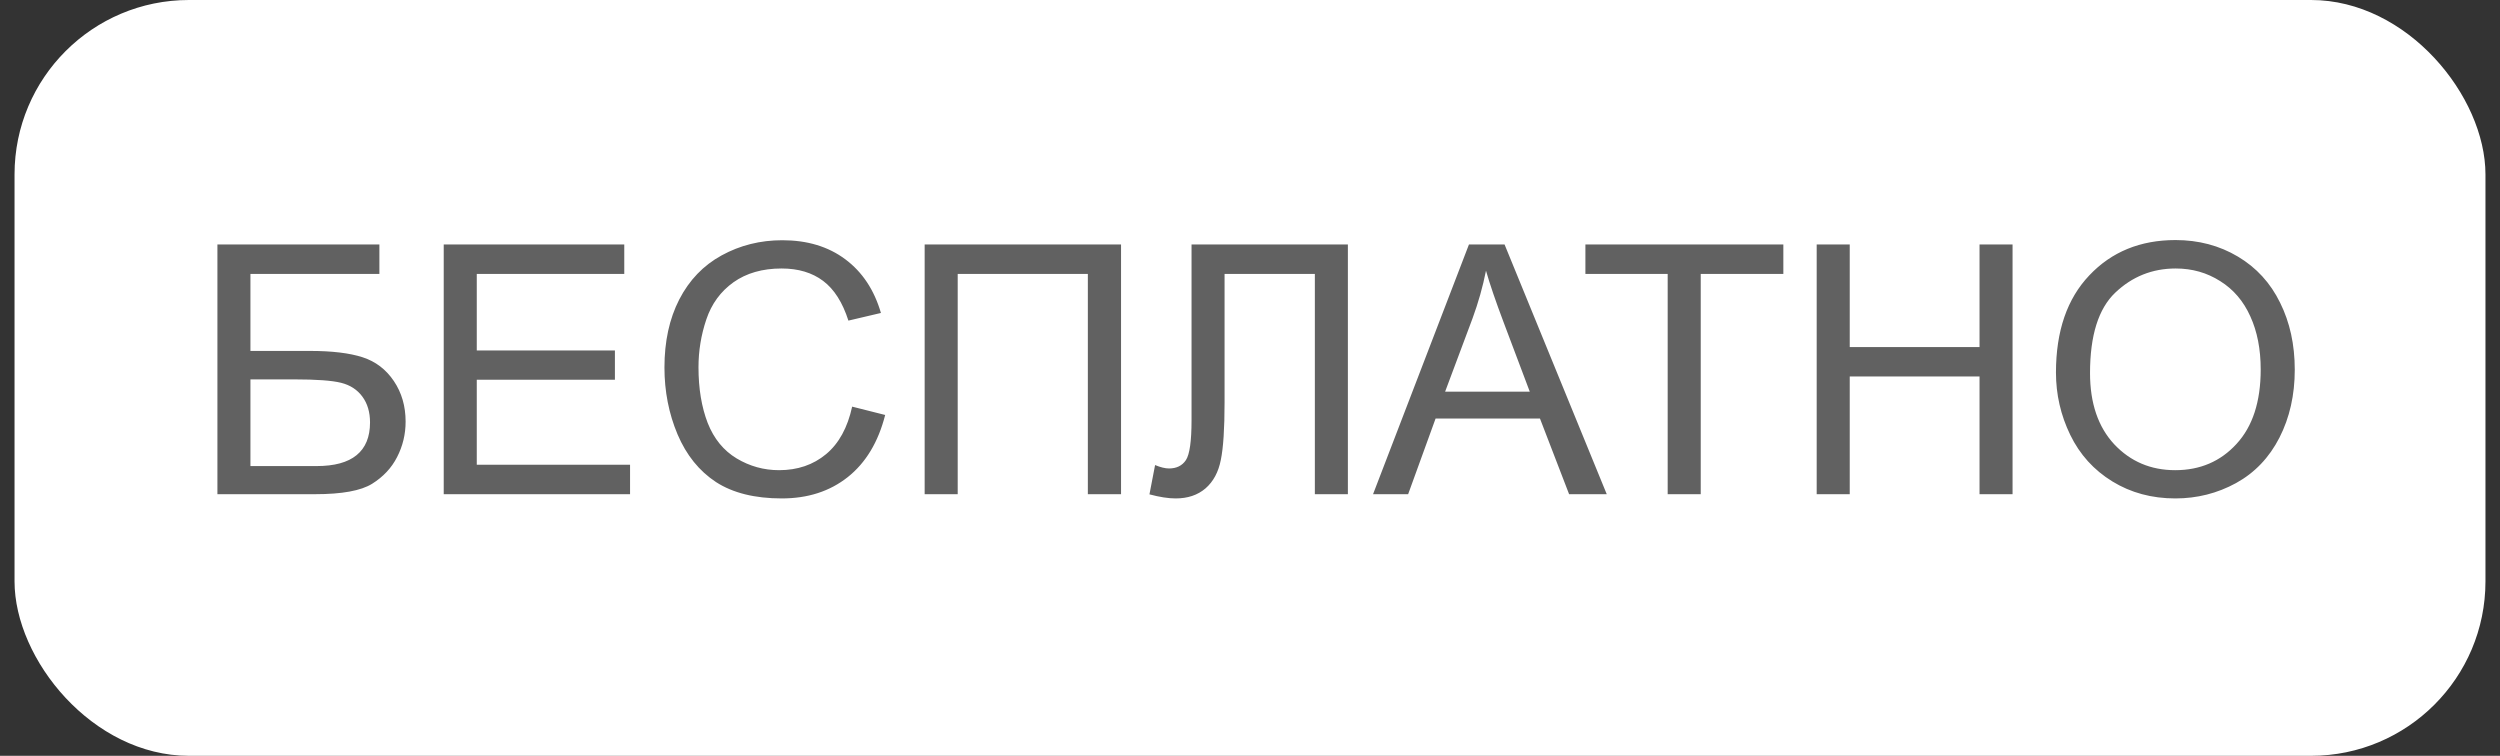 <?xml version="1.0" encoding="UTF-8"?> <svg xmlns="http://www.w3.org/2000/svg" width="86" height="26" viewBox="0 0 86 26" fill="none"><rect x="0" y="0" width="86" height="26" fill="#333333" stroke="none"/><rect x="0.5" width="85" height="26" rx="6" fill="white"></rect><path d="M7.479 8.41H13.051V9.424H8.615V12.072H10.666C11.424 12.072 12.025 12.145 12.471 12.289C12.92 12.434 13.279 12.707 13.549 13.109C13.818 13.508 13.953 13.973 13.953 14.504C13.953 14.938 13.855 15.344 13.66 15.723C13.469 16.098 13.182 16.404 12.799 16.643C12.416 16.881 11.764 17 10.842 17H7.479V8.41ZM8.615 16.033H10.889C11.502 16.033 11.961 15.908 12.266 15.658C12.574 15.408 12.729 15.033 12.729 14.533C12.729 14.178 12.641 13.881 12.465 13.643C12.289 13.404 12.045 13.246 11.732 13.168C11.42 13.09 10.887 13.051 10.133 13.051H8.615V16.033ZM15.264 17V8.41H21.475V9.424H16.401V12.055H21.153V13.062H16.401V15.986H21.674V17H15.264ZM29.314 13.988L30.45 14.275C30.212 15.209 29.782 15.922 29.161 16.414C28.544 16.902 27.788 17.146 26.894 17.146C25.968 17.146 25.214 16.959 24.632 16.584C24.054 16.205 23.612 15.658 23.308 14.943C23.007 14.229 22.857 13.461 22.857 12.641C22.857 11.746 23.026 10.967 23.366 10.303C23.71 9.635 24.196 9.129 24.825 8.785C25.458 8.438 26.153 8.264 26.911 8.264C27.771 8.264 28.493 8.482 29.079 8.92C29.665 9.357 30.073 9.973 30.304 10.766L29.185 11.029C28.985 10.404 28.696 9.949 28.317 9.664C27.939 9.379 27.462 9.236 26.888 9.236C26.228 9.236 25.675 9.395 25.23 9.711C24.788 10.027 24.478 10.453 24.298 10.988C24.118 11.52 24.028 12.068 24.028 12.635C24.028 13.365 24.134 14.004 24.345 14.551C24.56 15.094 24.892 15.5 25.341 15.77C25.79 16.039 26.276 16.174 26.8 16.174C27.437 16.174 27.976 15.99 28.417 15.623C28.858 15.256 29.157 14.711 29.314 13.988ZM31.808 8.41H38.564V17H37.422V9.424H32.945V17H31.808V8.41ZM40.989 8.41H46.367V17H45.231V9.424H42.125V13.848C42.125 14.746 42.082 15.404 41.996 15.822C41.914 16.24 41.739 16.566 41.469 16.801C41.2 17.031 40.858 17.146 40.444 17.146C40.194 17.146 39.893 17.1 39.541 17.006L39.735 15.998C39.922 16.076 40.082 16.115 40.215 16.115C40.473 16.115 40.666 16.02 40.795 15.828C40.924 15.633 40.989 15.176 40.989 14.457V8.41ZM47.233 17L50.532 8.41H51.757L55.272 17H53.977L52.975 14.398H49.384L48.44 17H47.233ZM49.712 13.473H52.624L51.727 11.094C51.454 10.371 51.251 9.777 51.118 9.312C51.009 9.863 50.854 10.41 50.655 10.953L49.712 13.473ZM57.368 17V9.424H54.538V8.41H61.347V9.424H58.505V17H57.368ZM62.494 17V8.41H63.631V11.938H68.096V8.41H69.232V17H68.096V12.951H63.631V17H62.494ZM70.725 12.816C70.725 11.391 71.108 10.275 71.874 9.471C72.639 8.662 73.627 8.258 74.838 8.258C75.631 8.258 76.346 8.447 76.983 8.826C77.62 9.205 78.104 9.734 78.436 10.414C78.772 11.09 78.94 11.857 78.94 12.717C78.94 13.588 78.764 14.367 78.413 15.055C78.061 15.742 77.563 16.264 76.918 16.619C76.274 16.971 75.579 17.146 74.832 17.146C74.024 17.146 73.301 16.951 72.665 16.561C72.028 16.17 71.545 15.637 71.217 14.961C70.889 14.285 70.725 13.57 70.725 12.816ZM71.897 12.834C71.897 13.869 72.174 14.685 72.729 15.283C73.288 15.877 73.987 16.174 74.827 16.174C75.682 16.174 76.385 15.873 76.936 15.271C77.491 14.67 77.768 13.816 77.768 12.711C77.768 12.012 77.649 11.402 77.411 10.883C77.176 10.359 76.831 9.955 76.374 9.67C75.92 9.381 75.411 9.236 74.844 9.236C74.04 9.236 73.346 9.514 72.764 10.068C72.186 10.619 71.897 11.541 71.897 12.834Z" fill="#616161"></path></svg> 